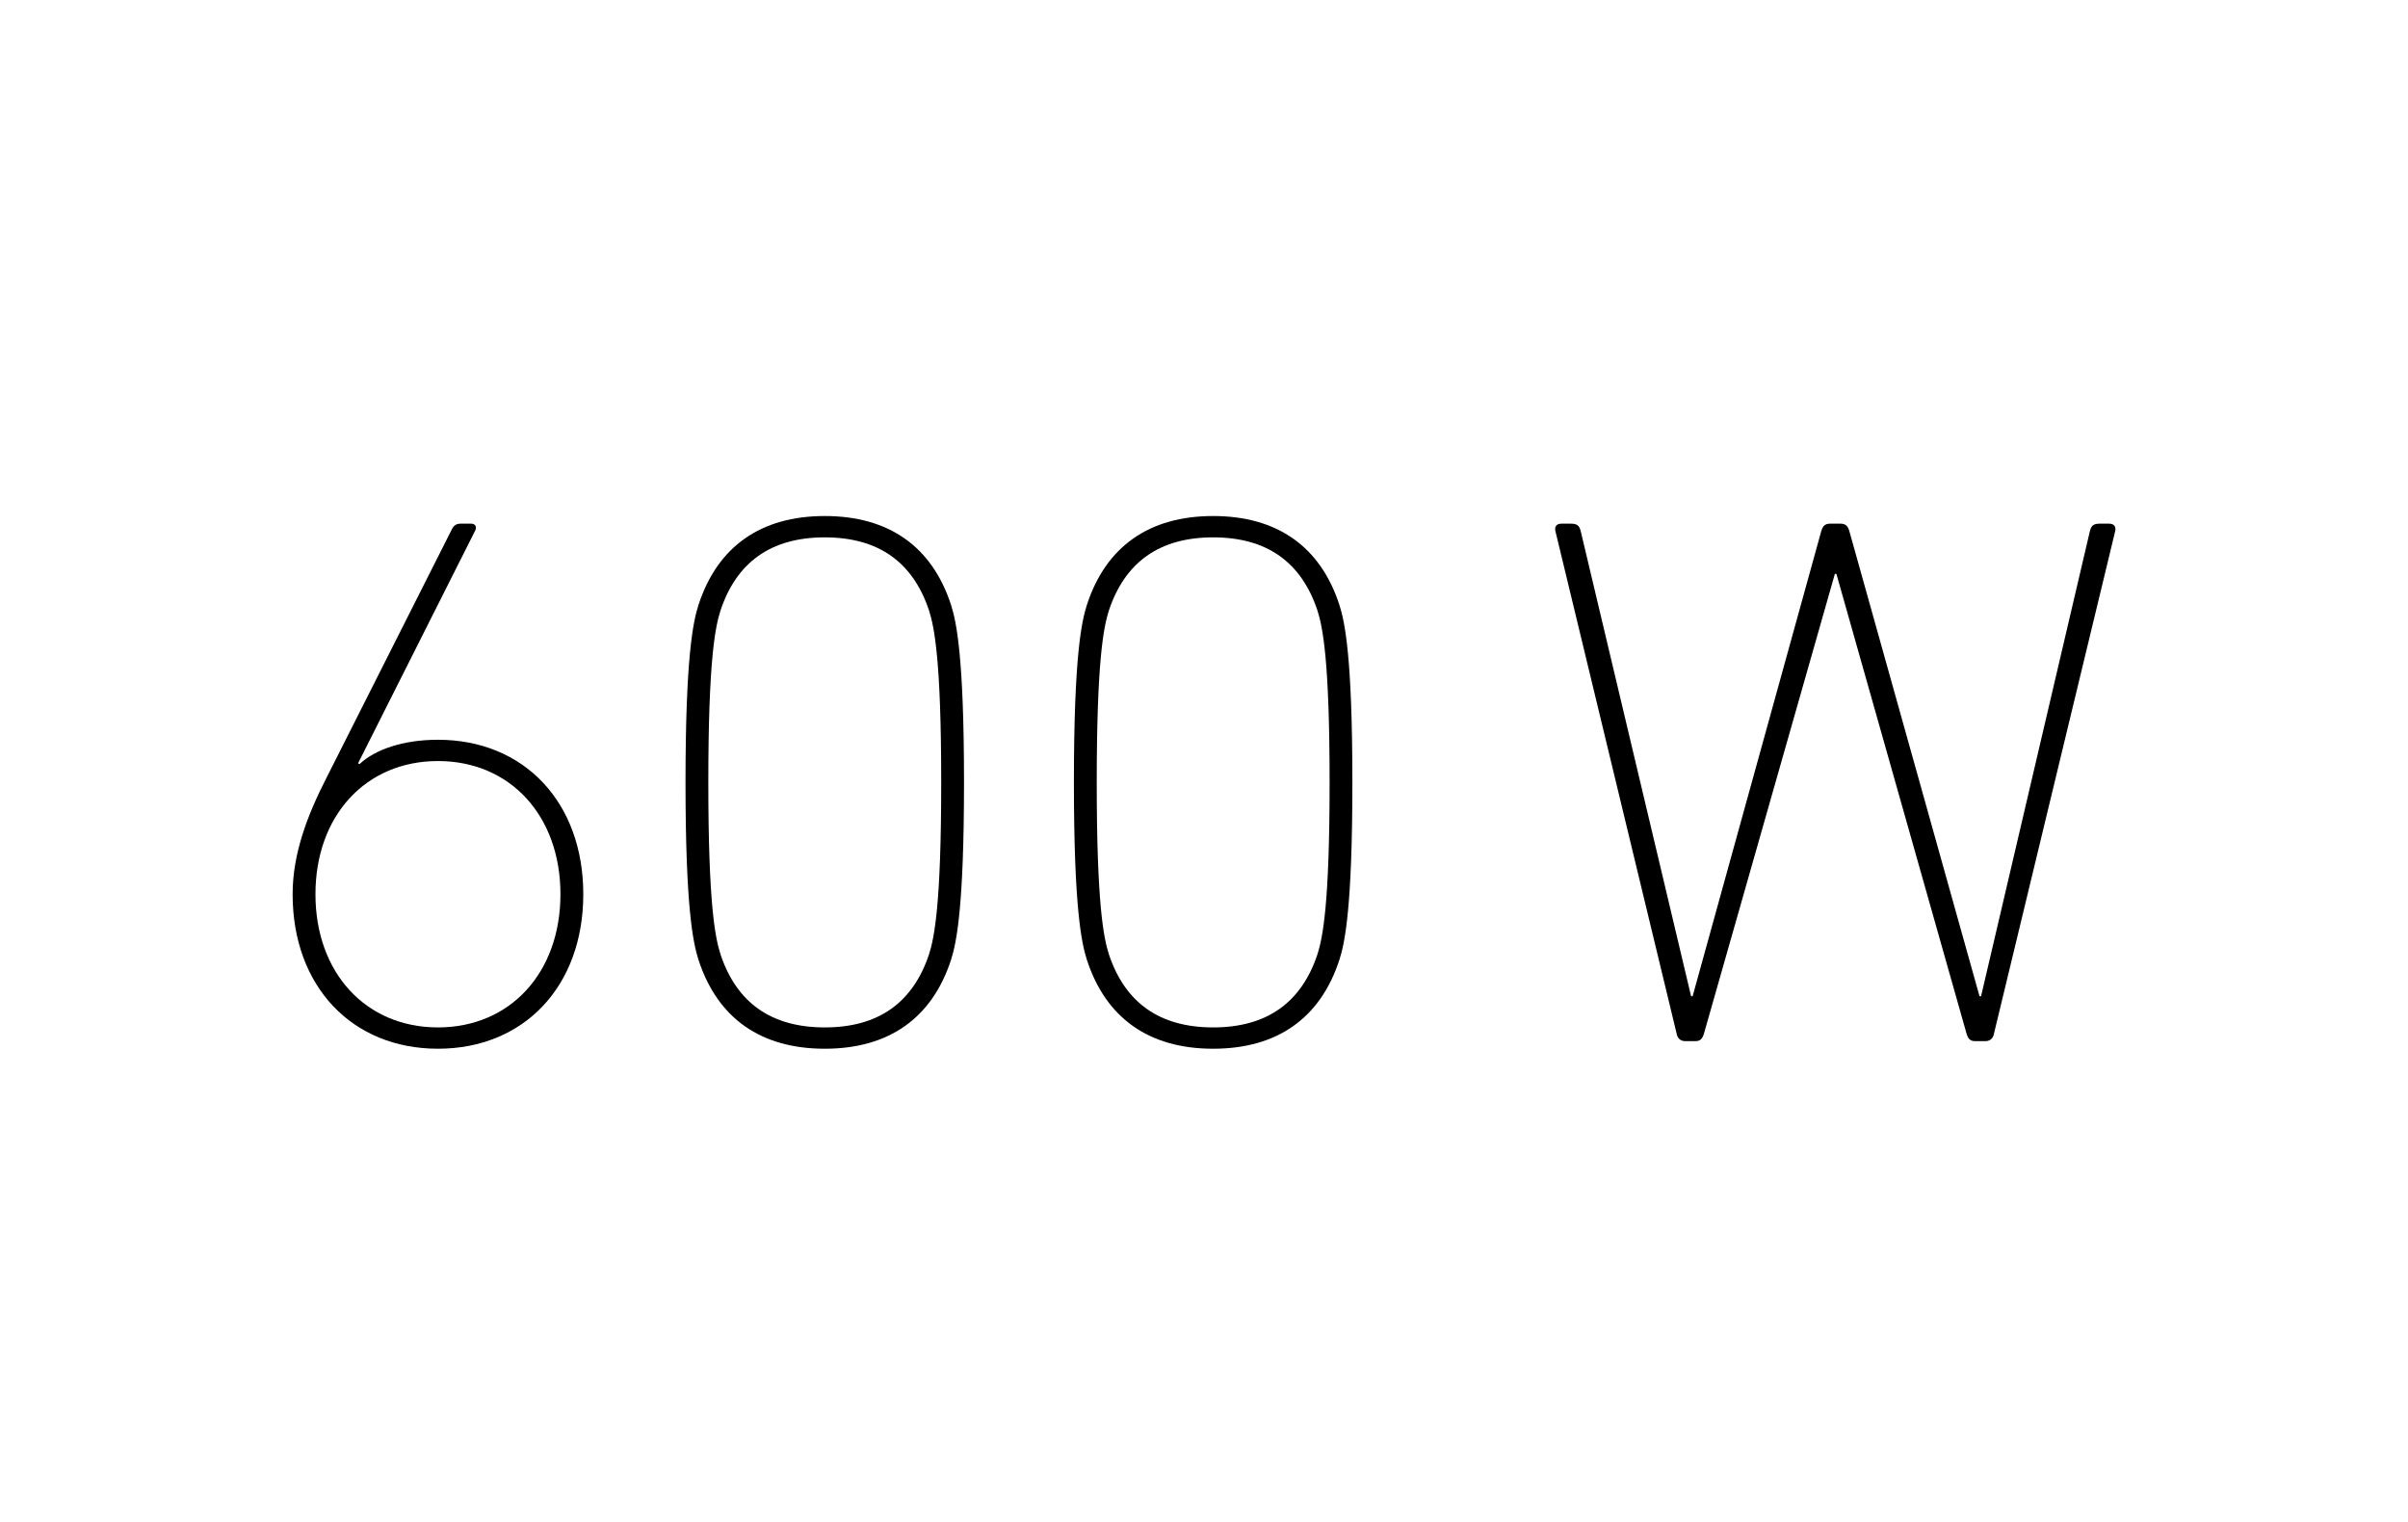 <?xml version="1.0" encoding="utf-8"?>
<!-- Generator: Adobe Illustrator 25.2.1, SVG Export Plug-In . SVG Version: 6.00 Build 0)  -->
<svg version="1.1" id="Innen_1" xmlns="http://www.w3.org/2000/svg" xmlns:xlink="http://www.w3.org/1999/xlink" x="0px" y="0px"
	 viewBox="0 0 101.257 64" style="enable-background:new 0 0 101.257 64;" xml:space="preserve">
<g>
	<path d="M13.713,32.736l5.279-10.464c0.096-0.191,0.191-0.256,0.416-0.256h0.384c0.224,0,0.256,0.16,0.192,0.288
		l-4.928,9.792l0.064,0.031c0.641-0.607,1.824-1.023,3.296-1.023c3.616,0,6.111,2.624,6.111,6.495
		c0,3.872-2.495,6.496-6.111,6.496c-3.615,0-6.111-2.624-6.111-6.496C12.305,35.872,12.945,34.24,13.713,32.736z
		 M18.416,43.199c3.04,0,5.151-2.304,5.151-5.6s-2.111-5.6-5.151-5.6s-5.151,2.304-5.151,5.6
		S15.376,43.199,18.416,43.199z"/>
	<path d="M28.826,32.896c0-5.28,0.32-6.752,0.544-7.456c0.801-2.464,2.624-3.743,5.312-3.743
		c2.688,0,4.512,1.279,5.311,3.743c0.224,0.704,0.544,2.176,0.544,7.456c0,5.279-0.32,6.751-0.544,7.455
		c-0.8,2.464-2.624,3.744-5.311,3.744c-2.688,0-4.512-1.28-5.312-3.744
		C29.146,39.647,28.826,38.175,28.826,32.896z M34.682,43.199c2.272,0,3.711-1.056,4.383-3.071
		c0.225-0.704,0.513-2.112,0.513-7.231c0-5.12-0.288-6.528-0.513-7.231c-0.672-2.017-2.111-3.072-4.383-3.072
		c-2.272,0-3.712,1.056-4.384,3.072c-0.225,0.703-0.513,2.111-0.513,7.231c0,5.119,0.288,6.527,0.513,7.231
		C30.97,42.143,32.41,43.199,34.682,43.199z"/>
	<path d="M45.158,32.896c0-5.28,0.32-6.752,0.544-7.456c0.8-2.464,2.624-3.743,5.311-3.743
		s4.512,1.279,5.311,3.743c0.225,0.704,0.544,2.176,0.544,7.456c0,5.279-0.319,6.751-0.544,7.455
		c-0.8,2.464-2.624,3.744-5.311,3.744s-4.512-1.28-5.311-3.744C45.479,39.647,45.158,38.175,45.158,32.896z
		 M51.014,43.199c2.272,0,3.712-1.056,4.384-3.071c0.224-0.704,0.512-2.112,0.512-7.231
		c0-5.12-0.288-6.528-0.512-7.231c-0.672-2.017-2.112-3.072-4.384-3.072s-3.712,1.056-4.384,3.072
		c-0.224,0.703-0.512,2.111-0.512,7.231c0,5.119,0.288,6.527,0.512,7.231
		C47.302,42.143,48.742,43.199,51.014,43.199z"/>
	<path d="M83.044,43.775c-0.191,0-0.287-0.096-0.352-0.32L77.221,24.129h-0.064l-5.504,19.326
		c-0.065,0.225-0.16,0.32-0.352,0.32h-0.447c-0.192,0-0.32-0.128-0.352-0.32l-5.087-21.086
		c-0.065-0.225,0.031-0.352,0.256-0.352h0.352c0.288,0,0.384,0.065,0.448,0.32l4.64,19.551h0.064l5.408-19.551
		c0.064-0.224,0.16-0.32,0.384-0.32h0.416c0.224,0,0.32,0.097,0.384,0.32l5.472,19.551h0.065l4.575-19.551
		c0.065-0.256,0.16-0.32,0.448-0.32h0.352c0.225,0,0.32,0.128,0.256,0.352l-5.087,21.086
		c-0.032,0.192-0.16,0.32-0.352,0.32H83.044z"/>
</g>
</svg>
